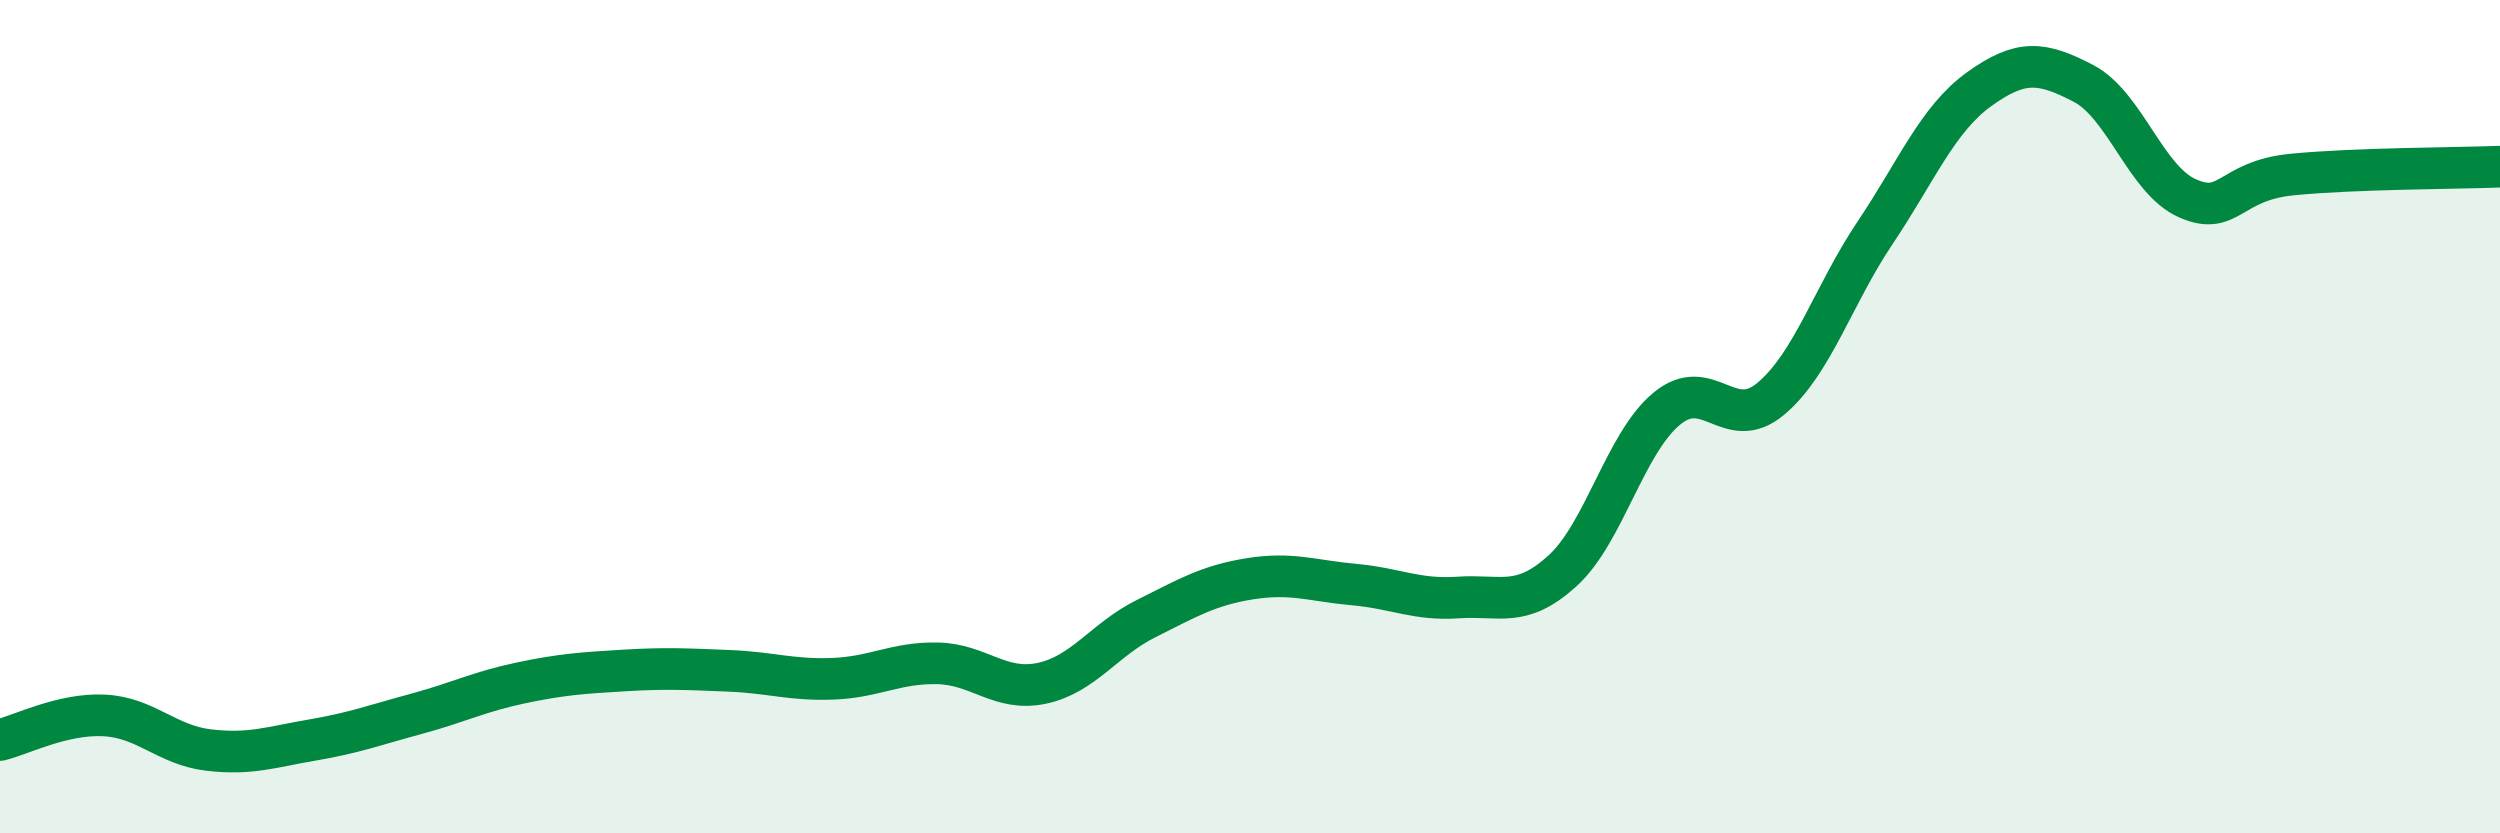 
    <svg width="60" height="20" viewBox="0 0 60 20" xmlns="http://www.w3.org/2000/svg">
      <path
        d="M 0,17.76 C 0.5,17.64 1.5,17.12 2.5,17.17 C 3.5,17.22 4,17.88 5,18 C 6,18.12 6.5,17.93 7.5,17.76 C 8.5,17.59 9,17.4 10,17.13 C 11,16.86 11.5,16.6 12.5,16.39 C 13.5,16.18 14,16.15 15,16.09 C 16,16.03 16.5,16.06 17.5,16.1 C 18.5,16.14 19,16.33 20,16.29 C 21,16.25 21.5,15.9 22.5,15.92 C 23.5,15.94 24,16.61 25,16.4 C 26,16.19 26.5,15.35 27.5,14.85 C 28.5,14.35 29,14.05 30,13.89 C 31,13.73 31.5,13.94 32.5,14.03 C 33.5,14.12 34,14.41 35,14.34 C 36,14.27 36.5,14.61 37.5,13.7 C 38.5,12.79 39,10.64 40,9.81 C 41,8.98 41.5,10.41 42.5,9.57 C 43.5,8.73 44,7.08 45,5.59 C 46,4.1 46.5,2.86 47.5,2.14 C 48.5,1.42 49,1.48 50,2 C 51,2.52 51.5,4.32 52.5,4.76 C 53.5,5.2 53.5,4.34 55,4.19 C 56.5,4.04 59,4.04 60,4L60 20L0 20Z"
        fill="#008740"
        opacity="0.1"
        stroke-linecap="round"
        stroke-linejoin="round"
      />
      <path
        d="M 0,17.76 C 0.5,17.64 1.5,17.12 2.5,17.17 C 3.5,17.22 4,17.88 5,18 C 6,18.12 6.5,17.93 7.5,17.76 C 8.5,17.59 9,17.4 10,17.13 C 11,16.86 11.5,16.6 12.5,16.39 C 13.5,16.18 14,16.15 15,16.09 C 16,16.03 16.5,16.06 17.5,16.1 C 18.5,16.14 19,16.33 20,16.29 C 21,16.25 21.5,15.9 22.5,15.92 C 23.5,15.94 24,16.61 25,16.4 C 26,16.19 26.5,15.35 27.5,14.85 C 28.5,14.35 29,14.05 30,13.89 C 31,13.73 31.5,13.94 32.5,14.03 C 33.5,14.12 34,14.41 35,14.34 C 36,14.27 36.5,14.61 37.5,13.7 C 38.5,12.79 39,10.64 40,9.81 C 41,8.98 41.5,10.41 42.5,9.57 C 43.5,8.73 44,7.08 45,5.59 C 46,4.1 46.5,2.86 47.5,2.14 C 48.5,1.42 49,1.48 50,2 C 51,2.52 51.5,4.32 52.5,4.76 C 53.5,5.2 53.5,4.34 55,4.19 C 56.5,4.04 59,4.04 60,4"
        stroke="#008740"
        stroke-width="1"
        fill="none"
        stroke-linecap="round"
        stroke-linejoin="round"
      />
    </svg>
  